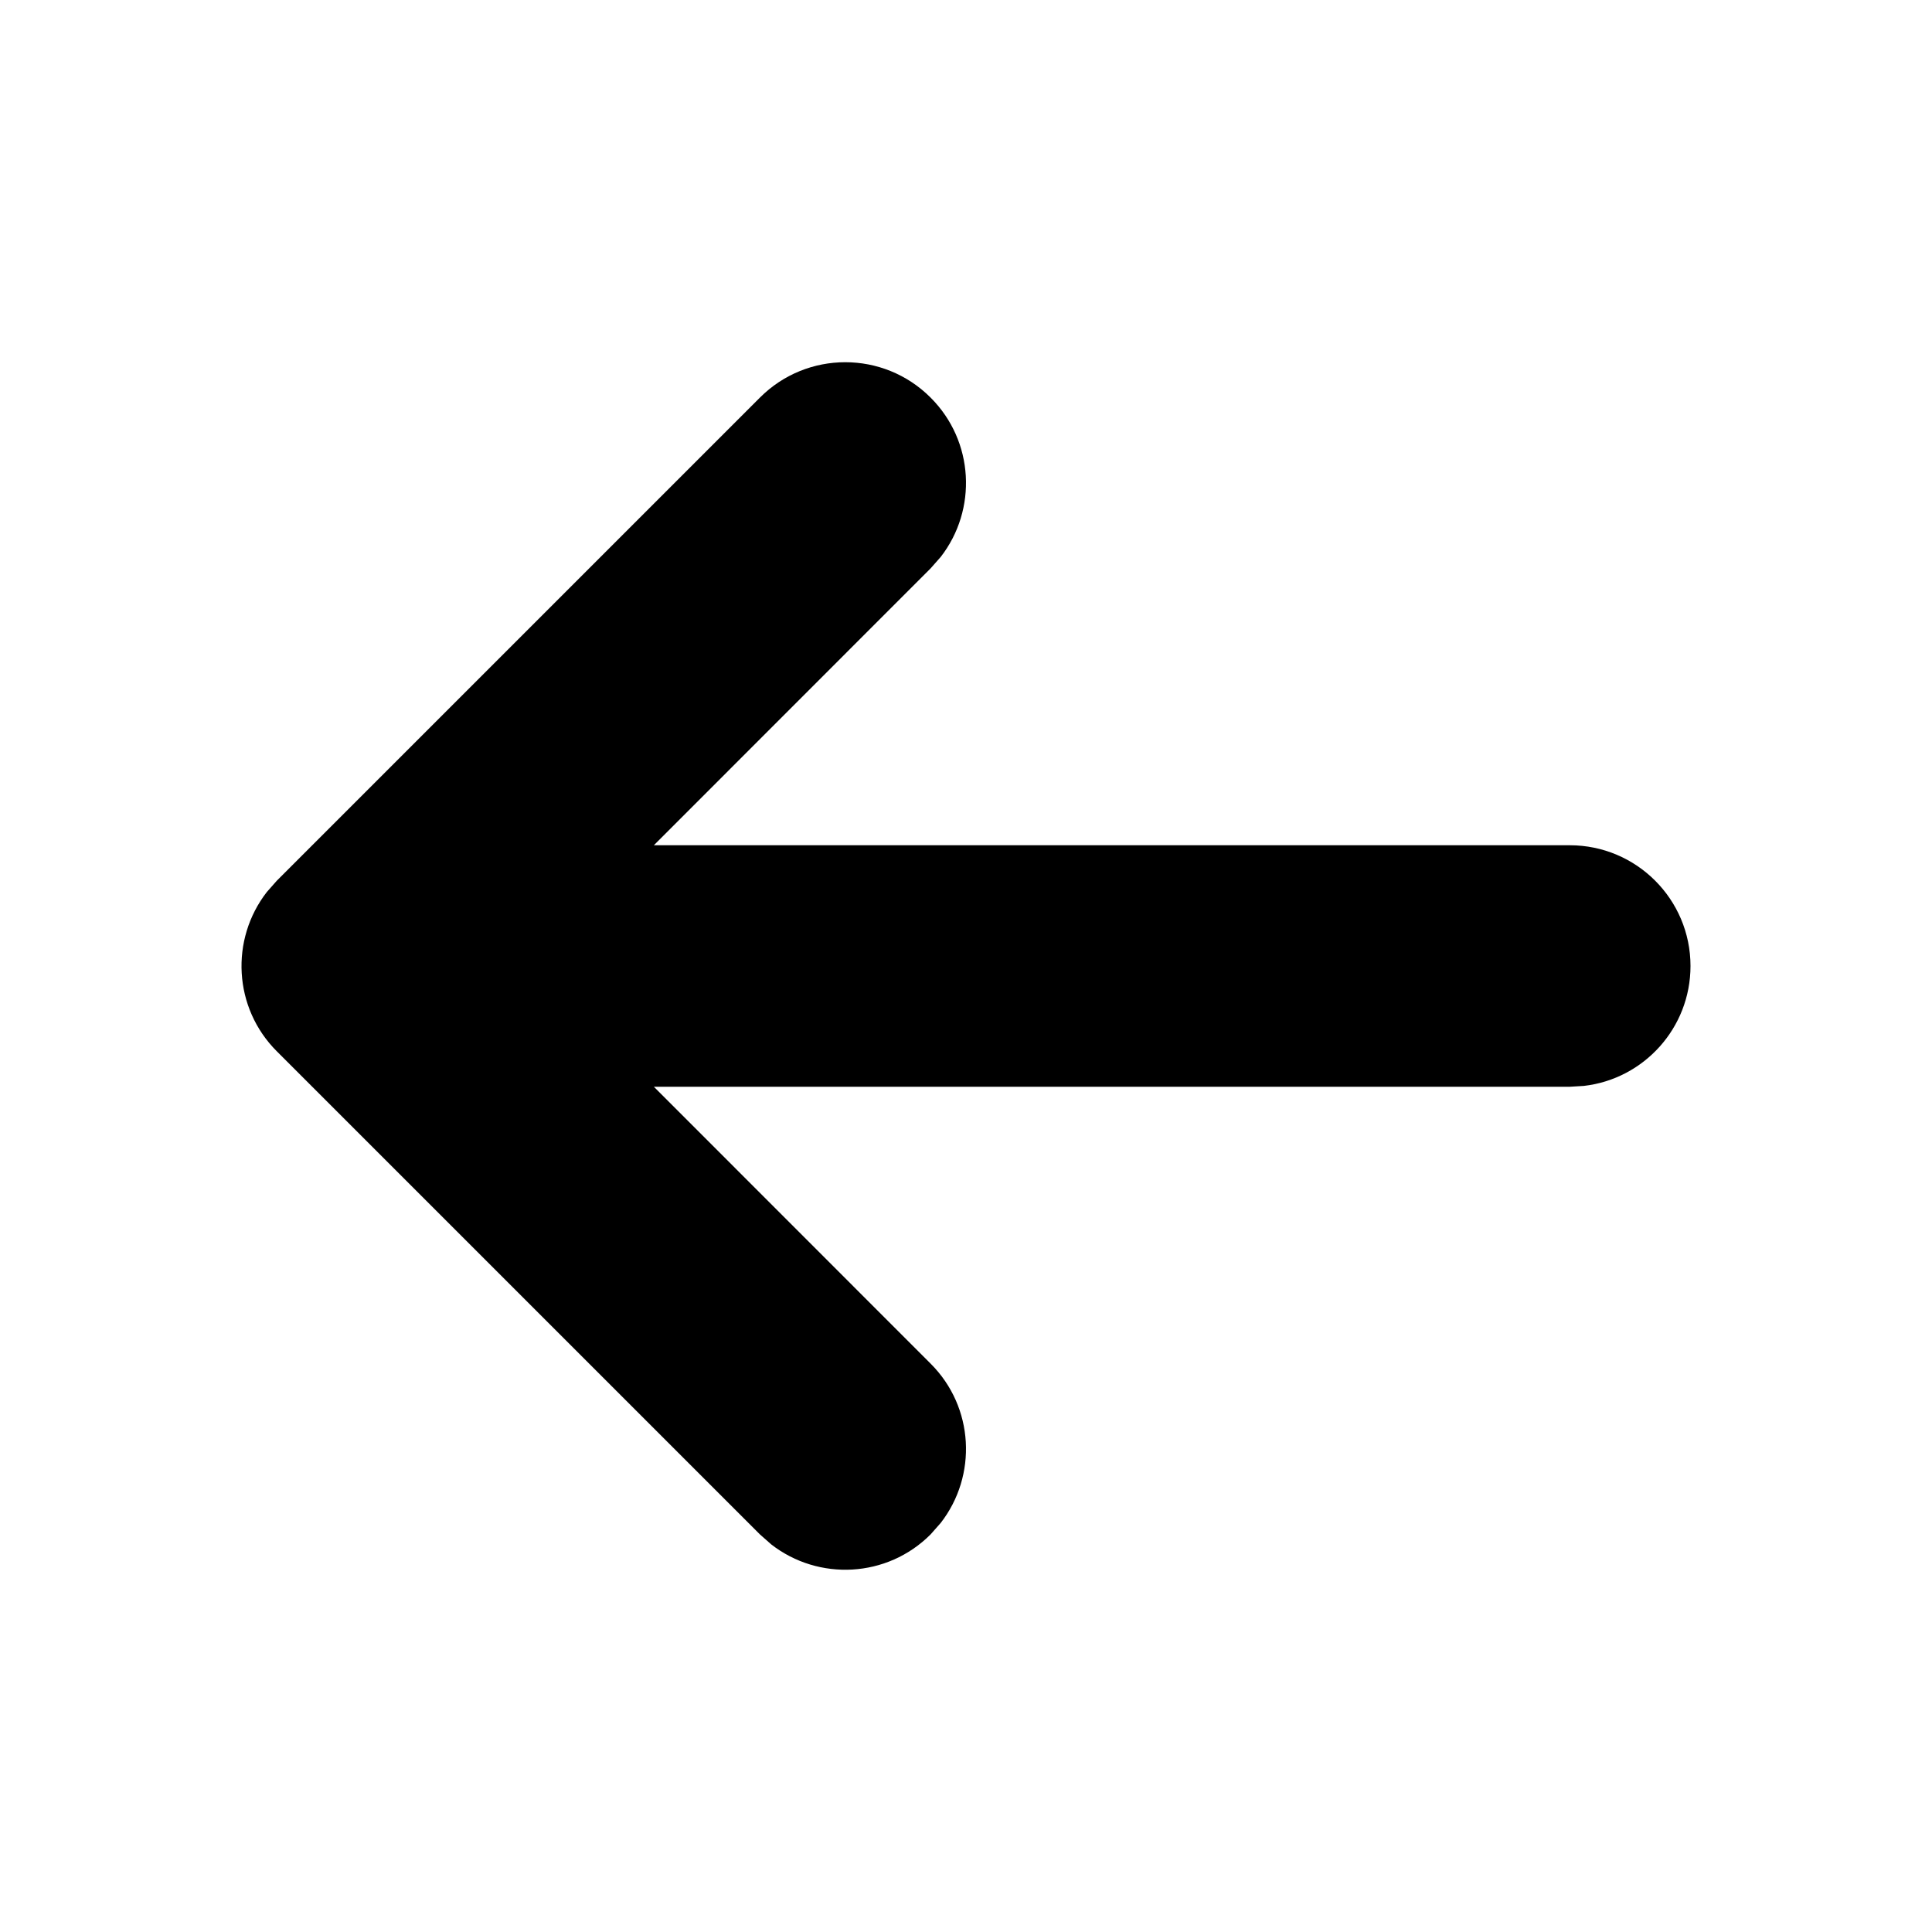 <svg width="16" height="16" viewBox="0 0 16 16" xmlns="http://www.w3.org/2000/svg"
  aria-hidden="true" focusable="false">
  <g fill-rule="evenodd">
    <rect fill="none" x="0" y="0" width="16" height="16"></rect>
    <path
      d="M7.707 3.293C8.068 3.653 8.095 4.221 7.79 4.613L7.707 4.707L5.415 7H13C13.552 7 14 7.448 14 8C14 8.513 13.614 8.936 13.117 8.993L13 9H5.415L7.707 11.293C8.068 11.653 8.095 12.221 7.79 12.613L7.707 12.707C7.347 13.068 6.779 13.095 6.387 12.79L6.293 12.707L2.293 8.707C1.932 8.347 1.905 7.779 2.21 7.387L2.293 7.293L6.293 3.293C6.683 2.902 7.317 2.902 7.707 3.293Z"
      fill="currentColor" />
  </g>
</svg>